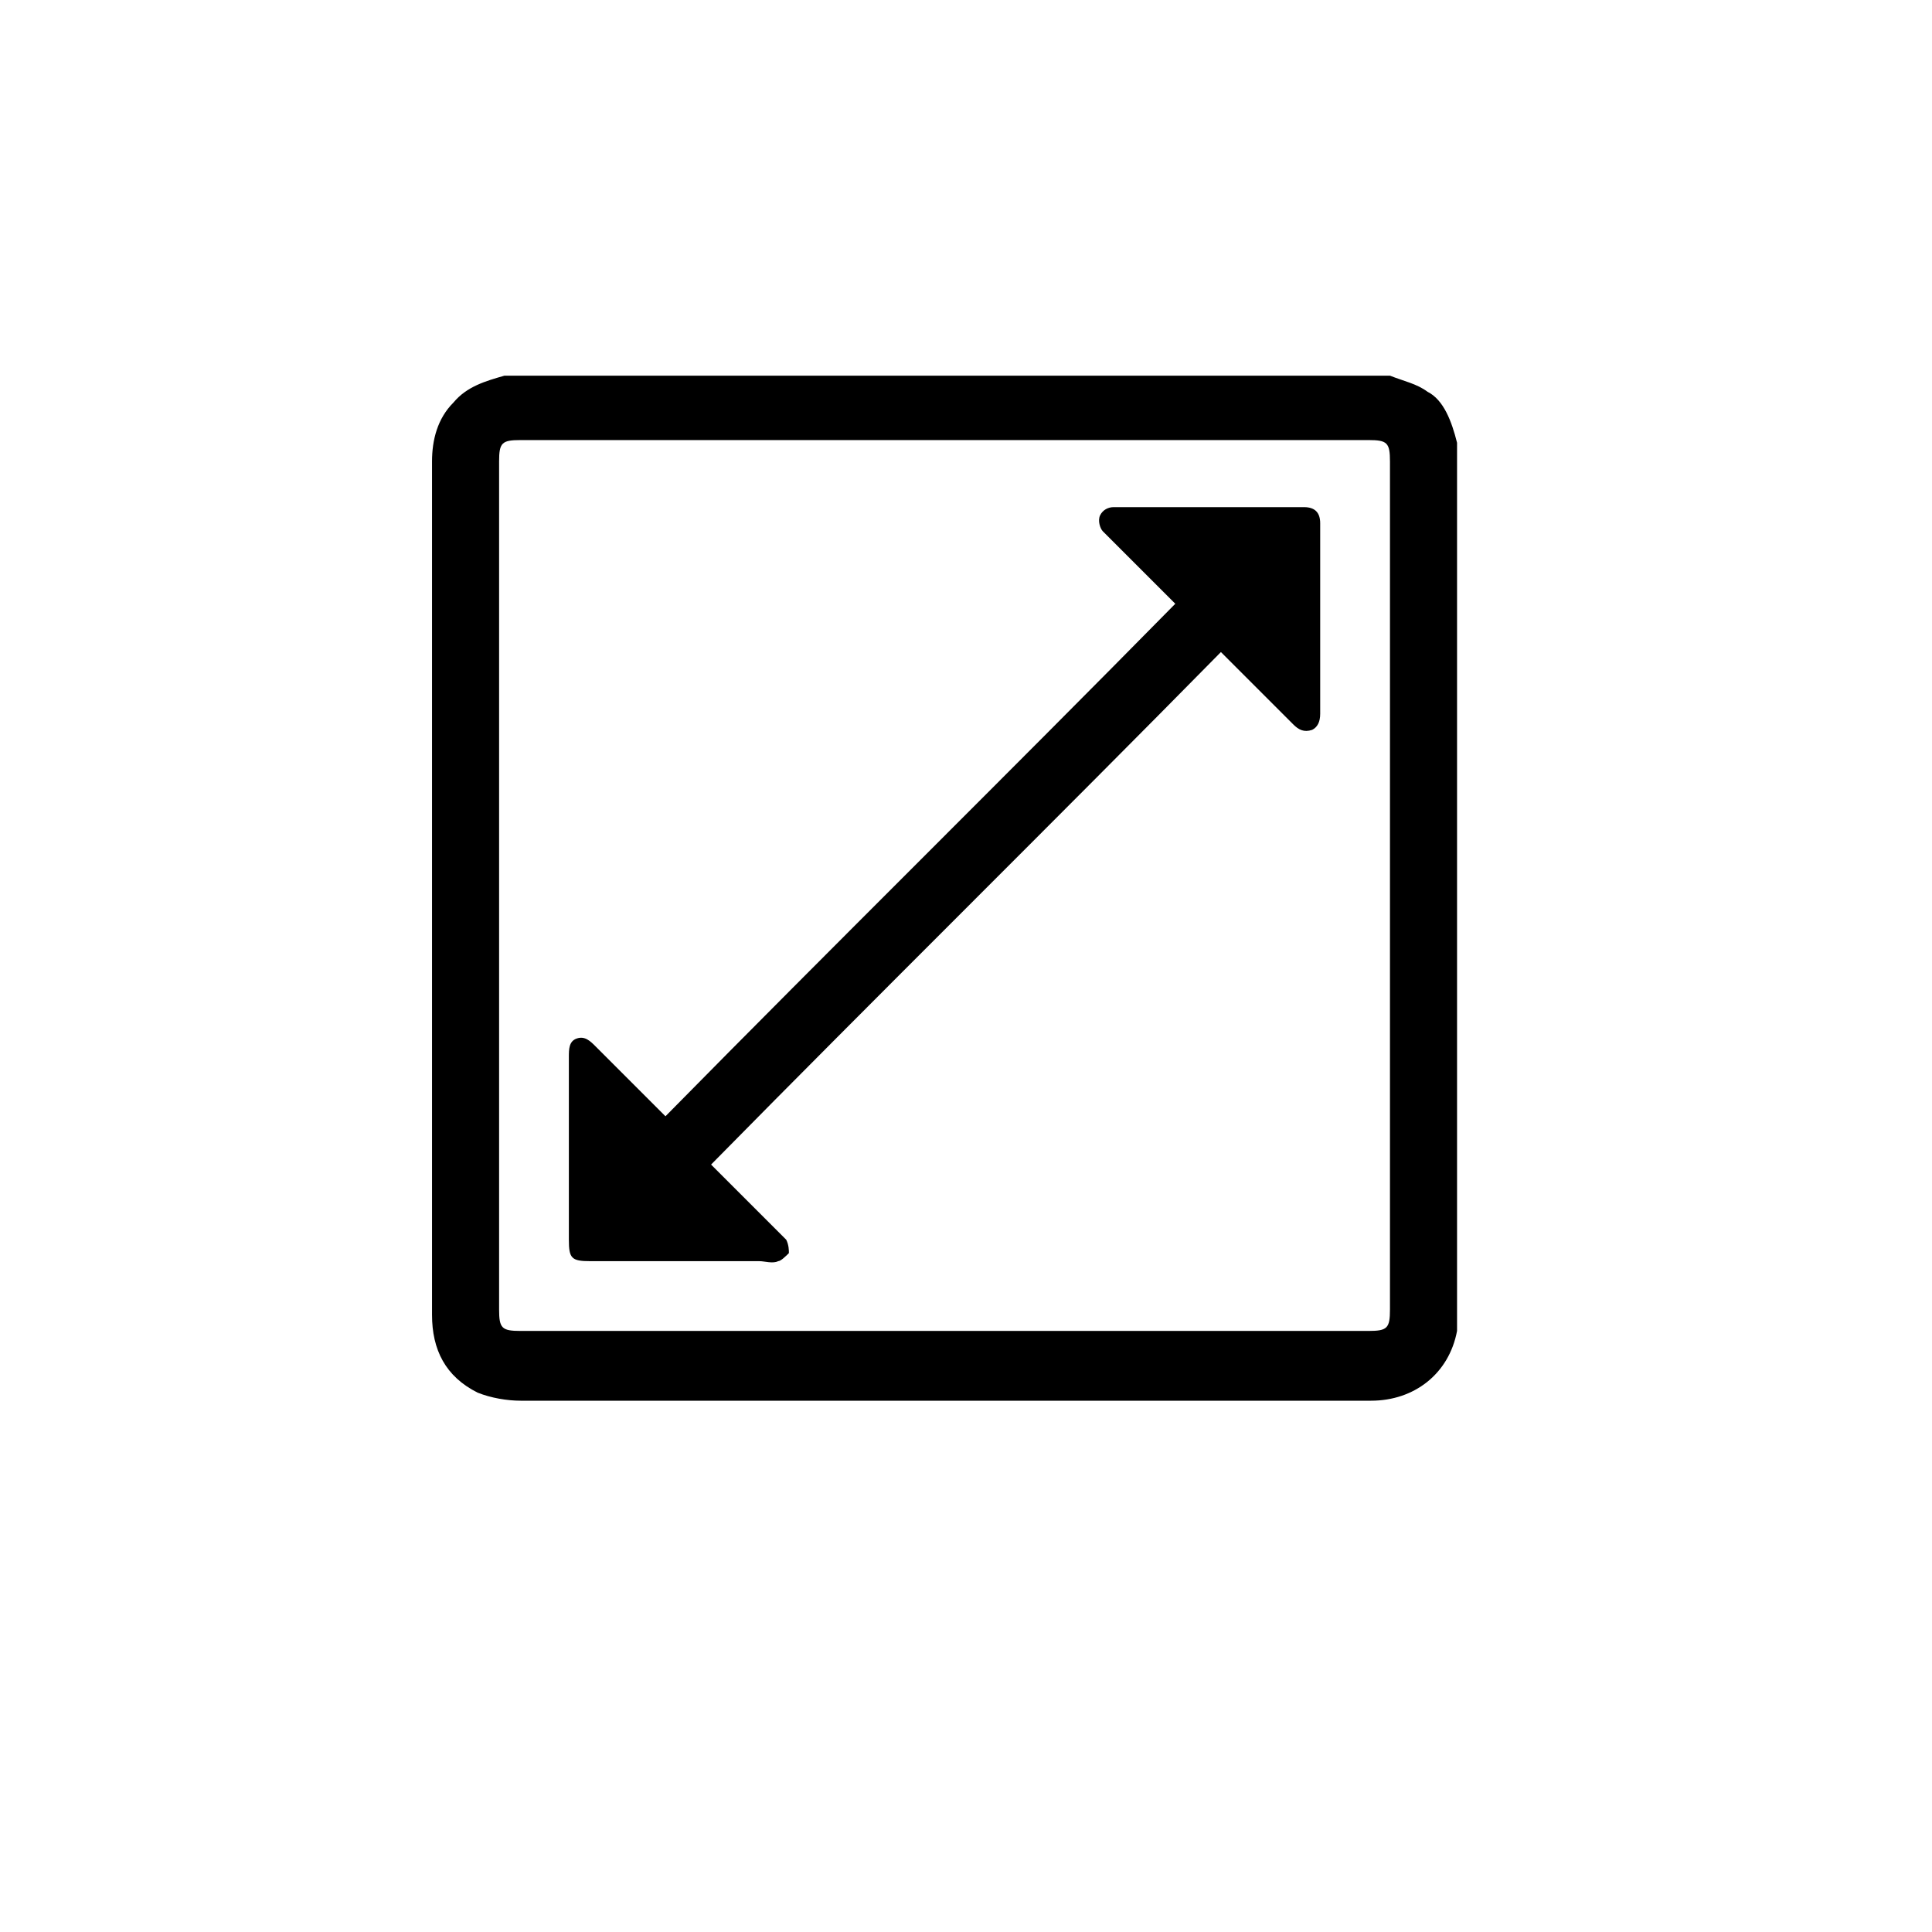 <?xml version="1.0" encoding="utf-8"?>
<!-- Generator: Adobe Illustrator 24.3.0, SVG Export Plug-In . SVG Version: 6.00 Build 0)  -->
<svg version="1.1" id="Livello_1" xmlns="http://www.w3.org/2000/svg" xmlns:xlink="http://www.w3.org/1999/xlink" x="0px" y="0px"
	 viewBox="0 0 72 72" style="enable-background:new 0 0 72 72;" xml:space="preserve">
<style type="text/css">
	.st0{fill:#FFFFFF;}
</style>
<g>
	<path d="M54.3,16.5c0,11,0,22,0,33c0,0,0,0,0,0.1c-0.3,1.6-1.6,2.6-3.2,2.6c-1.1,0-2.1,0-3.2,0c-9.5,0-19,0-28.5,0
		c-0.5,0-1.1-0.1-1.6-0.3c-1.2-0.6-1.7-1.6-1.7-2.9c0-4.7,0-9.4,0-14.1c0-5.9,0-11.8,0-17.7c0-0.8,0.2-1.6,0.8-2.2
		c0.5-0.6,1.2-0.8,1.9-1c11,0,22,0,33,0c0.5,0.2,1,0.3,1.4,0.6C53.8,14.9,54.1,15.7,54.3,16.5z M35.2,16.4c-5.3,0-10.6,0-15.8,0
		c-0.7,0-0.8,0.1-0.8,0.8c0,10.5,0,21.1,0,31.6c0,0.7,0.1,0.8,0.8,0.8c10.5,0,21.1,0,31.6,0c0.7,0,0.8-0.1,0.8-0.8
		c0-10.5,0-21.1,0-31.6c0-0.7-0.1-0.8-0.8-0.8C45.7,16.4,40.4,16.4,35.2,16.4z"/>
	<path d="M45.5,24.3c-6.3,6.4-12.7,12.7-19,19.1c0.8,0.8,1.7,1.7,2.5,2.5c0.1,0.1,0.2,0.2,0.3,0.3c0.1,0.2,0.1,0.4,0.1,0.5
		c-0.1,0.1-0.3,0.3-0.4,0.3c-0.2,0.1-0.5,0-0.7,0c-2.1,0-4.2,0-6.3,0c-0.7,0-0.8-0.1-0.8-0.8c0-2.3,0-4.5,0-6.8c0-0.3,0-0.6,0.3-0.7
		c0.3-0.1,0.5,0.1,0.7,0.3c0.8,0.8,1.7,1.7,2.6,2.6c6.3-6.4,12.7-12.7,19-19.1c-0.5-0.5-1-1-1.5-1.5c-0.4-0.4-0.8-0.8-1.2-1.2
		c-0.1-0.1-0.2-0.4-0.1-0.6c0.1-0.2,0.3-0.3,0.5-0.3c2.4,0,4.8,0,7.1,0c0.4,0,0.6,0.2,0.6,0.6c0,0.4,0,0.7,0,1.1c0,1.9,0,3.8,0,5.7
		c0,0.1,0,0.2,0,0.3c0,0.3-0.1,0.5-0.3,0.6c-0.3,0.1-0.5,0-0.7-0.2c-0.8-0.8-1.6-1.6-2.4-2.4C45.7,24.5,45.6,24.4,45.5,24.3z"/>
</g>
</svg>
